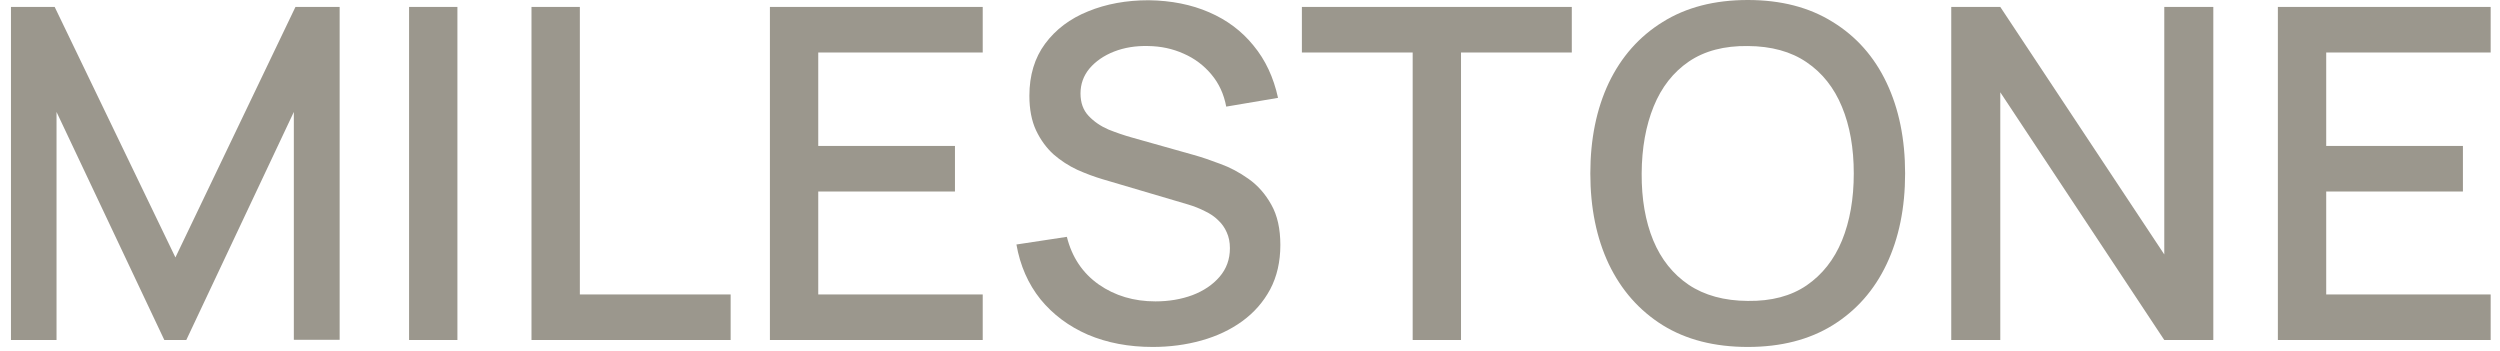 <?xml version="1.0" encoding="UTF-8"?>
<svg xmlns="http://www.w3.org/2000/svg" width="114" height="16" viewBox="0 0 114 16" fill="none">
  <path d="M103.871 15.504V0.316H113.574V2.394H106.075V6.655H112.309V8.733H106.075V13.427H113.574V15.504H103.871Z" fill="#9B978D"></path>
  <path d="M88.977 15.504V0.316H91.213L98.691 11.602V0.316H100.927V15.504H98.691L91.213 4.208V15.504H88.977Z" fill="#9B978D"></path>
  <path d="M79.701 15.821C78.182 15.821 76.889 15.49 75.82 14.829C74.751 14.161 73.932 13.233 73.362 12.045C72.8 10.857 72.519 9.478 72.519 7.91C72.519 6.342 72.8 4.964 73.362 3.776C73.932 2.588 74.751 1.663 75.82 1.002C76.889 0.334 78.182 0 79.701 0C81.213 0 82.503 0.334 83.572 1.002C84.648 1.663 85.467 2.588 86.029 3.776C86.592 4.964 86.873 6.342 86.873 7.91C86.873 9.478 86.592 10.857 86.029 12.045C85.467 13.233 84.648 14.161 83.572 14.829C82.503 15.49 81.213 15.821 79.701 15.821ZM79.701 13.722C80.777 13.736 81.67 13.5 82.38 13.015C83.097 12.523 83.635 11.841 83.994 10.969C84.353 10.09 84.532 9.071 84.532 7.91C84.532 6.75 84.353 5.738 83.994 4.873C83.635 4.001 83.097 3.322 82.38 2.837C81.67 2.352 80.777 2.106 79.701 2.099C78.625 2.085 77.729 2.32 77.012 2.806C76.301 3.291 75.767 3.973 75.408 4.852C75.05 5.731 74.867 6.75 74.86 7.91C74.853 9.071 75.029 10.087 75.387 10.959C75.746 11.823 76.284 12.498 77.001 12.984C77.725 13.469 78.625 13.715 79.701 13.722Z" fill="#9B978D"></path>
  <path d="M64.418 15.504V2.394H59.366V0.316H71.674V2.394H66.622V15.504H64.418Z" fill="#9B978D"></path>
  <path d="M52.562 15.821C51.472 15.821 50.487 15.635 49.608 15.262C48.736 14.882 48.016 14.344 47.446 13.648C46.884 12.945 46.518 12.112 46.349 11.149L48.649 10.8C48.881 11.729 49.366 12.453 50.104 12.973C50.843 13.487 51.704 13.743 52.688 13.743C53.3 13.743 53.862 13.648 54.376 13.458C54.889 13.262 55.3 12.984 55.61 12.625C55.926 12.26 56.084 11.824 56.084 11.317C56.084 11.043 56.035 10.8 55.937 10.59C55.845 10.379 55.715 10.196 55.547 10.041C55.385 9.879 55.184 9.742 54.945 9.63C54.713 9.51 54.457 9.408 54.175 9.324L50.283 8.174C49.904 8.062 49.517 7.918 49.123 7.742C48.73 7.559 48.367 7.323 48.037 7.035C47.714 6.74 47.45 6.378 47.246 5.949C47.042 5.513 46.94 4.986 46.94 4.367C46.94 3.432 47.179 2.641 47.657 1.994C48.142 1.34 48.796 0.847 49.619 0.517C50.442 0.179 51.363 0.011 52.382 0.011C53.409 0.025 54.327 0.208 55.135 0.559C55.951 0.911 56.626 1.417 57.16 2.078C57.702 2.732 58.074 3.526 58.278 4.462L55.916 4.862C55.81 4.293 55.585 3.804 55.241 3.396C54.896 2.982 54.474 2.665 53.975 2.447C53.476 2.222 52.934 2.106 52.351 2.099C51.788 2.085 51.271 2.169 50.8 2.352C50.336 2.535 49.964 2.792 49.682 3.122C49.408 3.453 49.271 3.832 49.271 4.261C49.271 4.683 49.394 5.024 49.64 5.284C49.886 5.545 50.188 5.752 50.547 5.907C50.913 6.054 51.275 6.177 51.633 6.276L54.439 7.067C54.791 7.165 55.188 7.299 55.631 7.468C56.081 7.629 56.513 7.858 56.928 8.153C57.35 8.449 57.698 8.842 57.972 9.334C58.247 9.82 58.384 10.431 58.384 11.17C58.384 11.936 58.229 12.611 57.92 13.195C57.61 13.771 57.185 14.257 56.643 14.65C56.109 15.037 55.49 15.329 54.787 15.526C54.084 15.723 53.342 15.821 52.562 15.821Z" fill="#9B978D"></path>
  <path d="M35.108 15.504V0.316H44.812V2.394H37.312V6.655H43.546V8.733H37.312V13.427H44.812V15.504H35.108Z" fill="#9B978D"></path>
  <path d="M24.236 15.504V0.316H26.441V13.427H33.317V15.504H24.236Z" fill="#9B978D"></path>
  <path d="M18.654 15.504V0.316H20.858V15.504H18.654Z" fill="#9B978D"></path>
  <path d="M0.5 15.504V0.316H2.493L7.999 11.739L13.473 0.316H15.488V15.494H13.399V5.105L8.495 15.504H7.493L2.578 5.105V15.504H0.5Z" fill="#9B978D"></path>
</svg>
